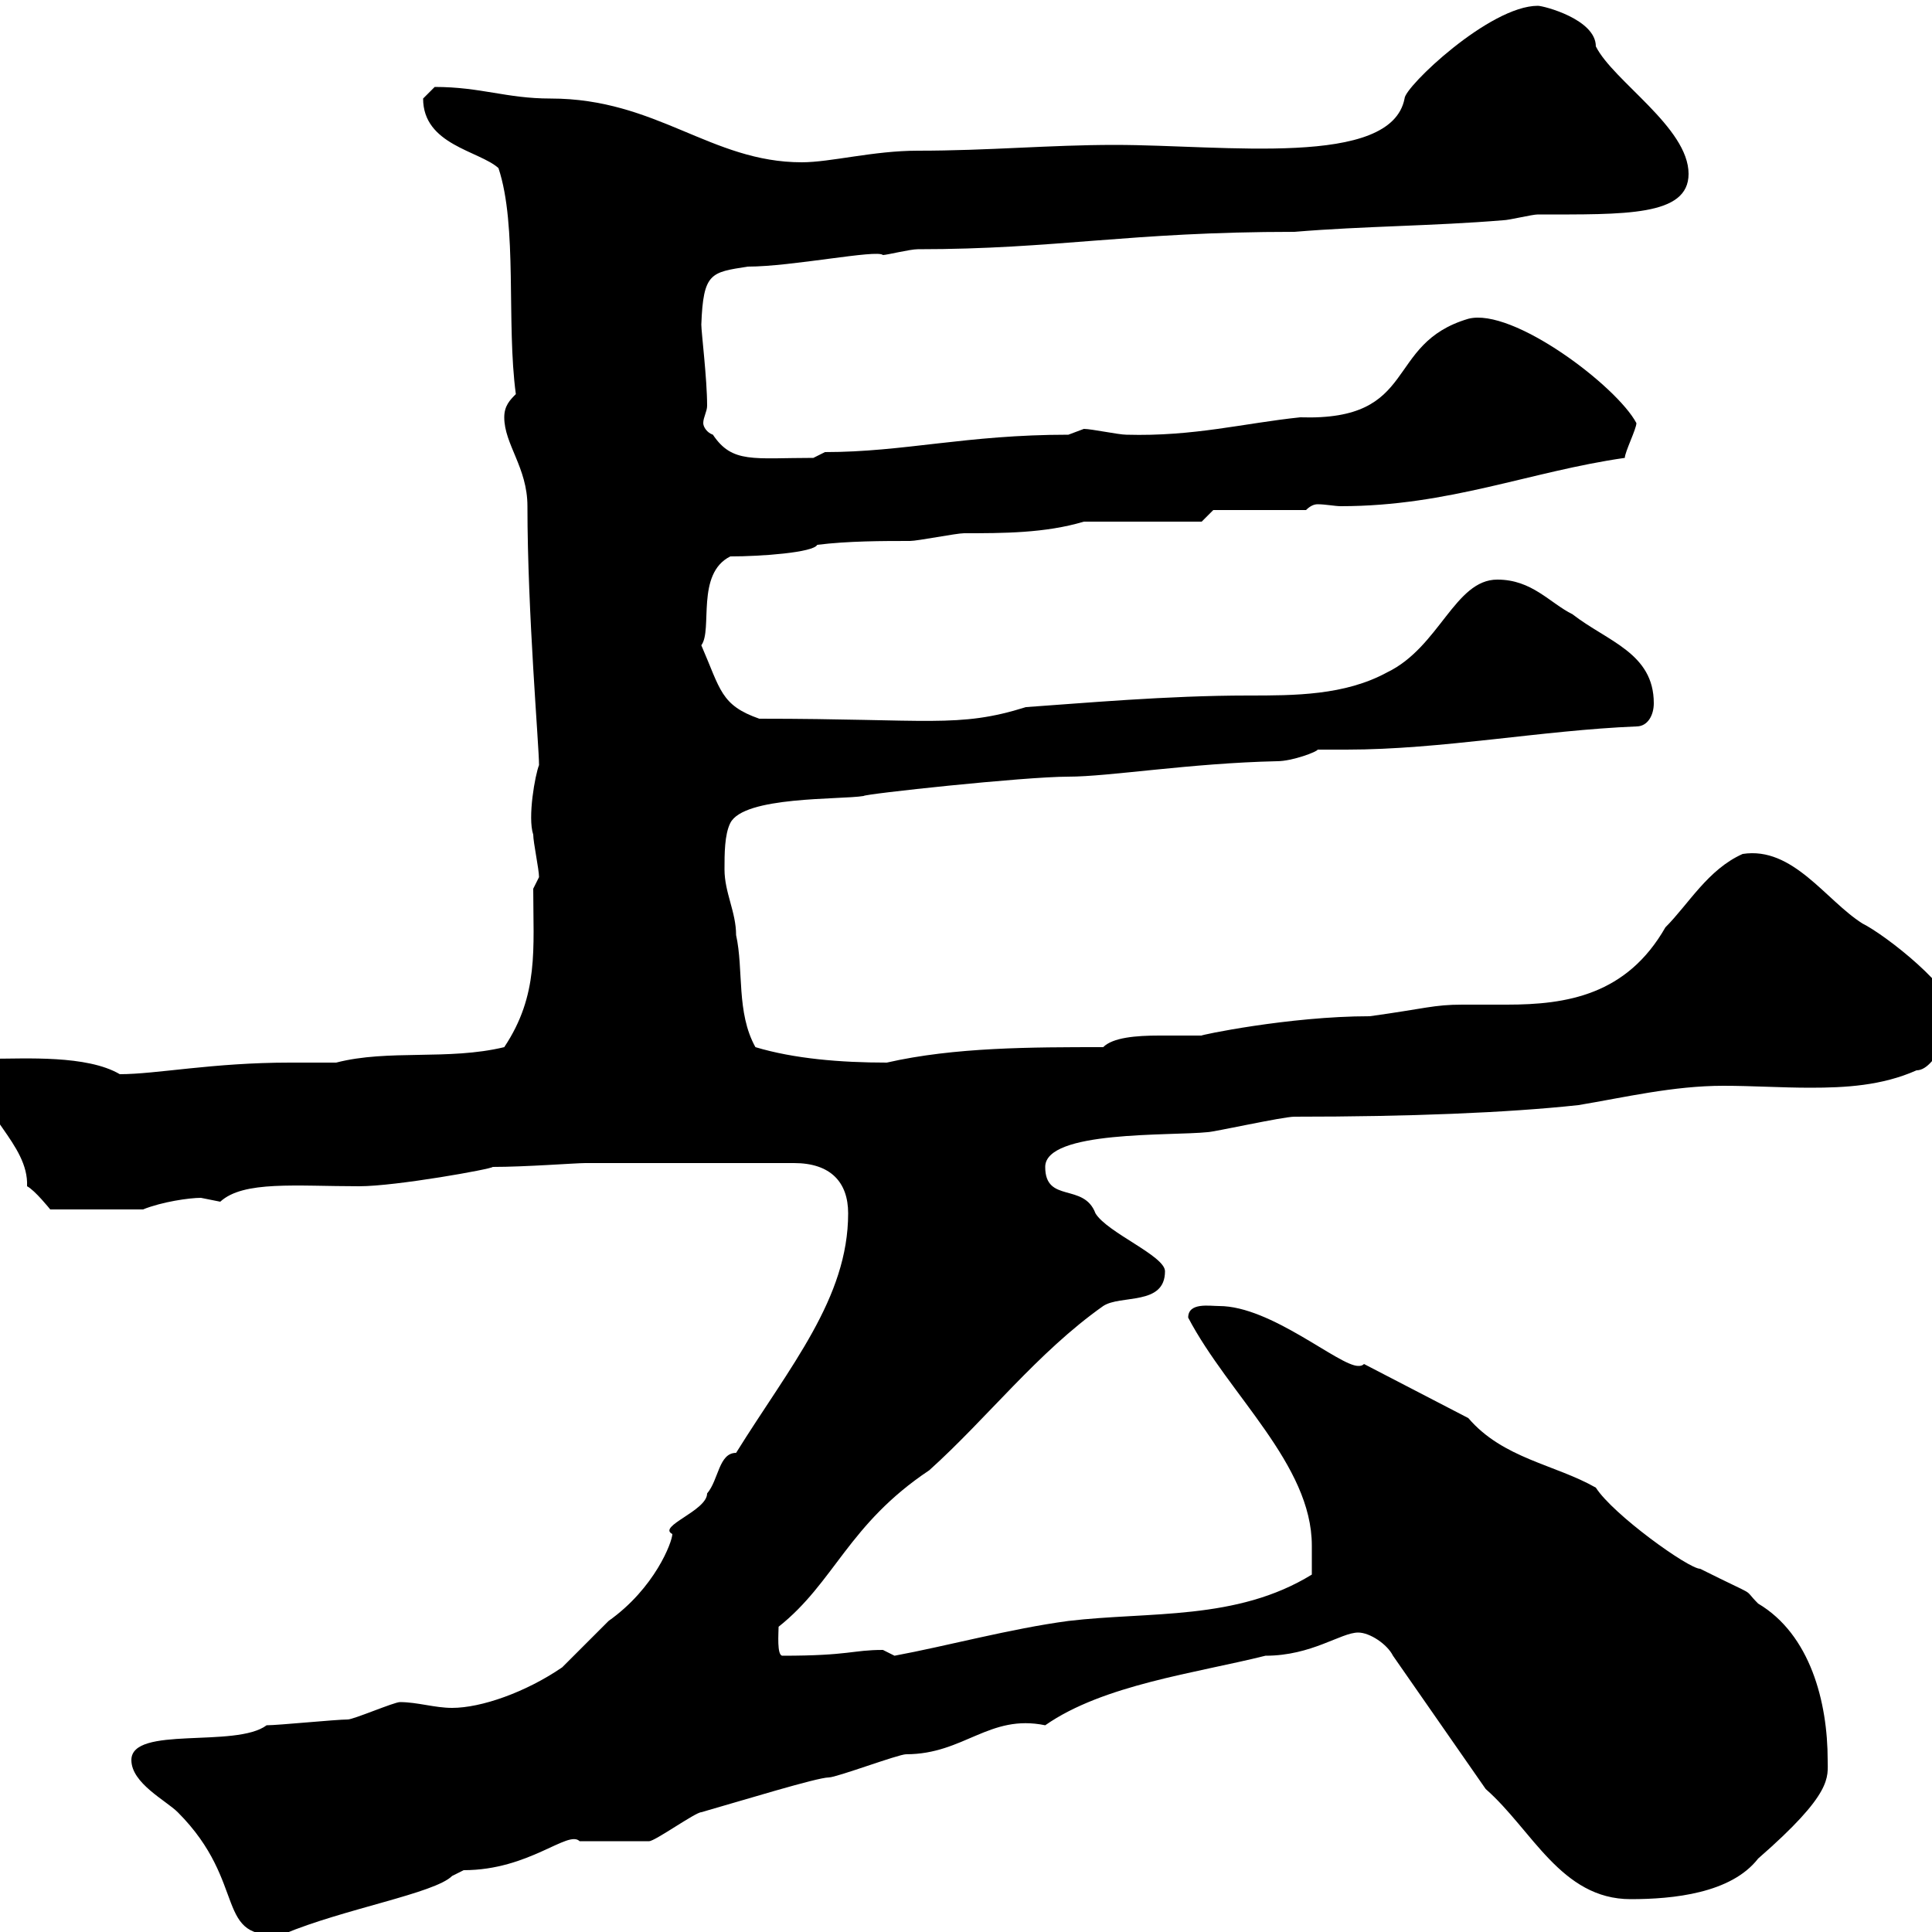 <svg xmlns="http://www.w3.org/2000/svg" xmlns:xlink="http://www.w3.org/1999/xlink" width="300" height="300"><path d="M20.40 273.30C20.40 276.90 25.80 279.60 27.60 281.40C38.70 292.50 33 301.50 44.10 300.30C53.40 296.40 67.50 294 70.20 291.30C70.20 291.30 72 290.40 72 290.40C82.20 290.40 88.20 284.10 90 285.90C90.90 285.90 99.90 285.90 100.80 285.90C101.70 285.90 108 281.40 108.90 281.40C115.20 279.60 126.90 276 128.70 276C129.90 276 139.50 272.40 140.70 272.40C149.70 272.40 153.60 266.10 162.30 267.90C171.30 261.60 185.70 259.80 196.50 257.10C203.70 257.10 208.20 253.50 210.90 253.50C212.70 253.50 215.40 255.30 216.30 257.10L230.70 277.80C237.90 284.10 242.40 294.90 253.20 294.90C259.80 294.90 268.80 294 273 288.60C284.70 278.40 283.80 276 283.80 273.30C283.80 264.30 281.10 253.80 273 249C270.30 246.30 273.60 248.40 264 243.60C262.20 243.60 250.50 235.20 247.80 231C241.50 227.40 233.40 226.50 228 220.20L211.80 211.80C211.50 212.10 211.20 212.10 210.90 212.10C207.90 212.10 197.40 202.80 189.30 202.80C187.80 202.80 184.50 202.20 184.50 204.60C190.80 216.60 203.70 227.40 203.70 240C203.70 240.90 203.70 243.60 203.70 244.50C192 251.70 178.50 250.20 165.90 251.70C156.90 252.90 147 255.60 138.90 257.10C138.90 257.10 137.10 256.20 137.10 256.20C132.30 256.20 132 257.10 121.50 257.10C120.60 257.10 120.90 253.50 120.90 252.60C129.60 245.70 131.70 236.70 144.30 228.30C153.30 220.20 161.10 210 171.30 202.80C174 201 180.90 202.80 180.90 197.40C180.90 195 171.90 191.40 170.10 188.40C168.30 183.60 162.30 186.90 162.30 181.20C162.30 175.50 181.80 176.40 187.50 175.80C188.40 175.80 199.20 173.40 201 173.40C218.70 173.40 234 172.80 245.10 171.60C252.30 170.40 259.80 168.60 267.60 168.60C272.10 168.60 276.60 168.90 281.10 168.90C286.50 168.90 292.20 168.60 297.60 166.20C300.90 166.20 303.60 157.50 303.60 157.80C303.60 153.60 292.80 145.20 289.20 143.40C283.50 139.80 278.40 131.40 270.60 132.60C265.20 135 262.20 140.40 258.60 144C252.60 154.50 243.30 156 234 156C231.60 156 229.20 156 227.10 156C222.60 156 221.40 156.60 212.70 157.80C200.10 157.80 186 160.80 186.60 160.80C184.80 160.80 182.40 160.80 180 160.80C176.40 160.80 172.80 161.10 171.30 162.60C160.20 162.60 148.20 162.60 137.70 165C130.50 165 123.30 164.40 117.30 162.60C114.30 157.20 115.50 150.60 114.30 145.20C114.30 141.60 112.50 138.60 112.50 135C112.50 132.60 112.50 129.60 113.40 127.80C115.50 123.60 130.50 124.20 134.10 123.60C134.10 123.30 159 120.60 165.90 120.60C172.20 120.60 184.80 118.50 198.30 118.20C200.70 118.20 204.60 116.70 204.60 116.40C206.10 116.40 207.60 116.40 209.10 116.40C223.80 116.40 239.40 113.40 254.10 112.80C255.90 112.80 256.80 111 256.80 109.20C256.80 101.40 249.60 99.60 244.20 95.40C240.60 93.60 237.90 90 232.50 90C225.90 90 223.50 100.50 215.40 104.40C208.80 108 201 108 193.80 108C181.20 108 168 109.20 159.30 109.80C148.80 113.10 144.30 111.60 117.90 111.60C111.90 109.50 111.90 107.10 108.90 100.20C110.70 97.80 108 89.10 113.40 86.40C118.20 86.40 126.30 85.80 126.90 84.60C131.70 84 137.10 84 141.30 84C142.50 84 148.50 82.80 149.70 82.80C155.70 82.80 162.30 82.80 168.30 81L186.60 81L188.40 79.20L202.80 79.20C203.40 78.60 204 78.30 204.60 78.30C205.80 78.30 207.30 78.60 208.20 78.60C225 78.60 237.60 73.20 252.30 71.10C252.30 70.20 254.10 66.60 254.10 65.70C251.10 60 234.90 47.70 228 49.50C214.80 53.40 220.50 65.40 201.90 64.80C193.20 65.70 185.40 67.80 174.90 67.50C173.70 67.50 169.50 66.60 168.30 66.60C168.30 66.60 165.90 67.50 165.90 67.50C150 67.50 140.40 70.20 128.10 70.20L126.30 71.10C117 71.10 113.70 72 110.70 67.50C109.80 67.20 109.20 66.30 109.20 65.70C109.20 64.80 109.80 63.90 109.80 63C109.80 58.80 108.90 51.60 108.90 50.40C109.20 42.30 110.40 42.30 116.10 41.40C123 41.40 136.20 38.70 137.10 39.60C137.70 39.60 141.30 38.70 142.50 38.70C164.10 38.70 175.20 36 201 36C211.80 35.10 222.60 35.10 233.40 34.20C234.30 34.20 237.90 33.30 238.80 33.30C252.30 33.30 262.20 33.60 262.20 27C262.20 19.80 250.50 12.60 247.80 7.20C247.80 3 239.70 0.90 238.80 0.90C231.30 0.90 218.10 13.50 218.10 15.30C216 26.10 190.20 22.50 173.10 22.50C162.90 22.50 153.60 23.40 142.50 23.40C135.60 23.40 129 25.20 124.50 25.20C110.40 25.20 102 15.30 85.50 15.30C78.60 15.30 74.70 13.50 67.50 13.50C67.50 13.50 65.70 15.30 65.70 15.30C65.70 22.50 74.40 23.40 77.40 26.10C80.40 35.10 78.60 50.10 80.10 61.20C79.20 62.10 78.30 63 78.30 64.80C78.30 69 81.90 72.60 81.90 78.60C81.90 95.10 83.70 115.80 83.70 118.80C83.10 120.30 81.90 126.90 82.80 129.60C82.80 130.80 83.70 135 83.70 136.20C83.70 136.20 82.80 138 82.80 138C82.80 147.30 83.70 154.50 78.30 162.60C69.60 164.70 60.30 162.90 52.20 165C51.30 165 45.90 165 45 165C33 165 24.30 166.80 18.60 166.80C13.50 163.80 3.90 164.40-1.20 164.40C-2.70 164.40-3.60 164.70-3.60 166.20C-3.60 172.80 4.50 177.60 4.20 184.20C5.40 184.80 7.80 187.80 7.80 187.80L22.20 187.80C25.20 186.60 29.40 186 31.20 186C31.20 186 34.20 186.60 34.20 186.60C37.80 183.30 45.90 184.20 55.80 184.20C61.50 184.20 76.50 181.50 76.50 181.20C81.60 181.20 89.40 180.60 90.90 180.60L123.30 180.60C129 180.60 131.70 183.60 131.70 188.40C131.70 201.60 122.70 212.10 114.30 225.60C111.60 225.60 111.60 229.80 109.80 231.90C109.80 234.60 102 237 104.40 238.20C104.40 239.40 101.70 246.60 94.50 251.70C93.60 252.60 88.20 258 87.30 258.90C81.60 262.80 74.70 265.20 70.20 265.20C67.50 265.20 64.80 264.30 62.10 264.30C61.20 264.30 54.90 267 54 267C52.20 267 43.20 267.90 41.40 267.90C36.60 271.50 20.40 267.90 20.40 273.30Z"/></svg>